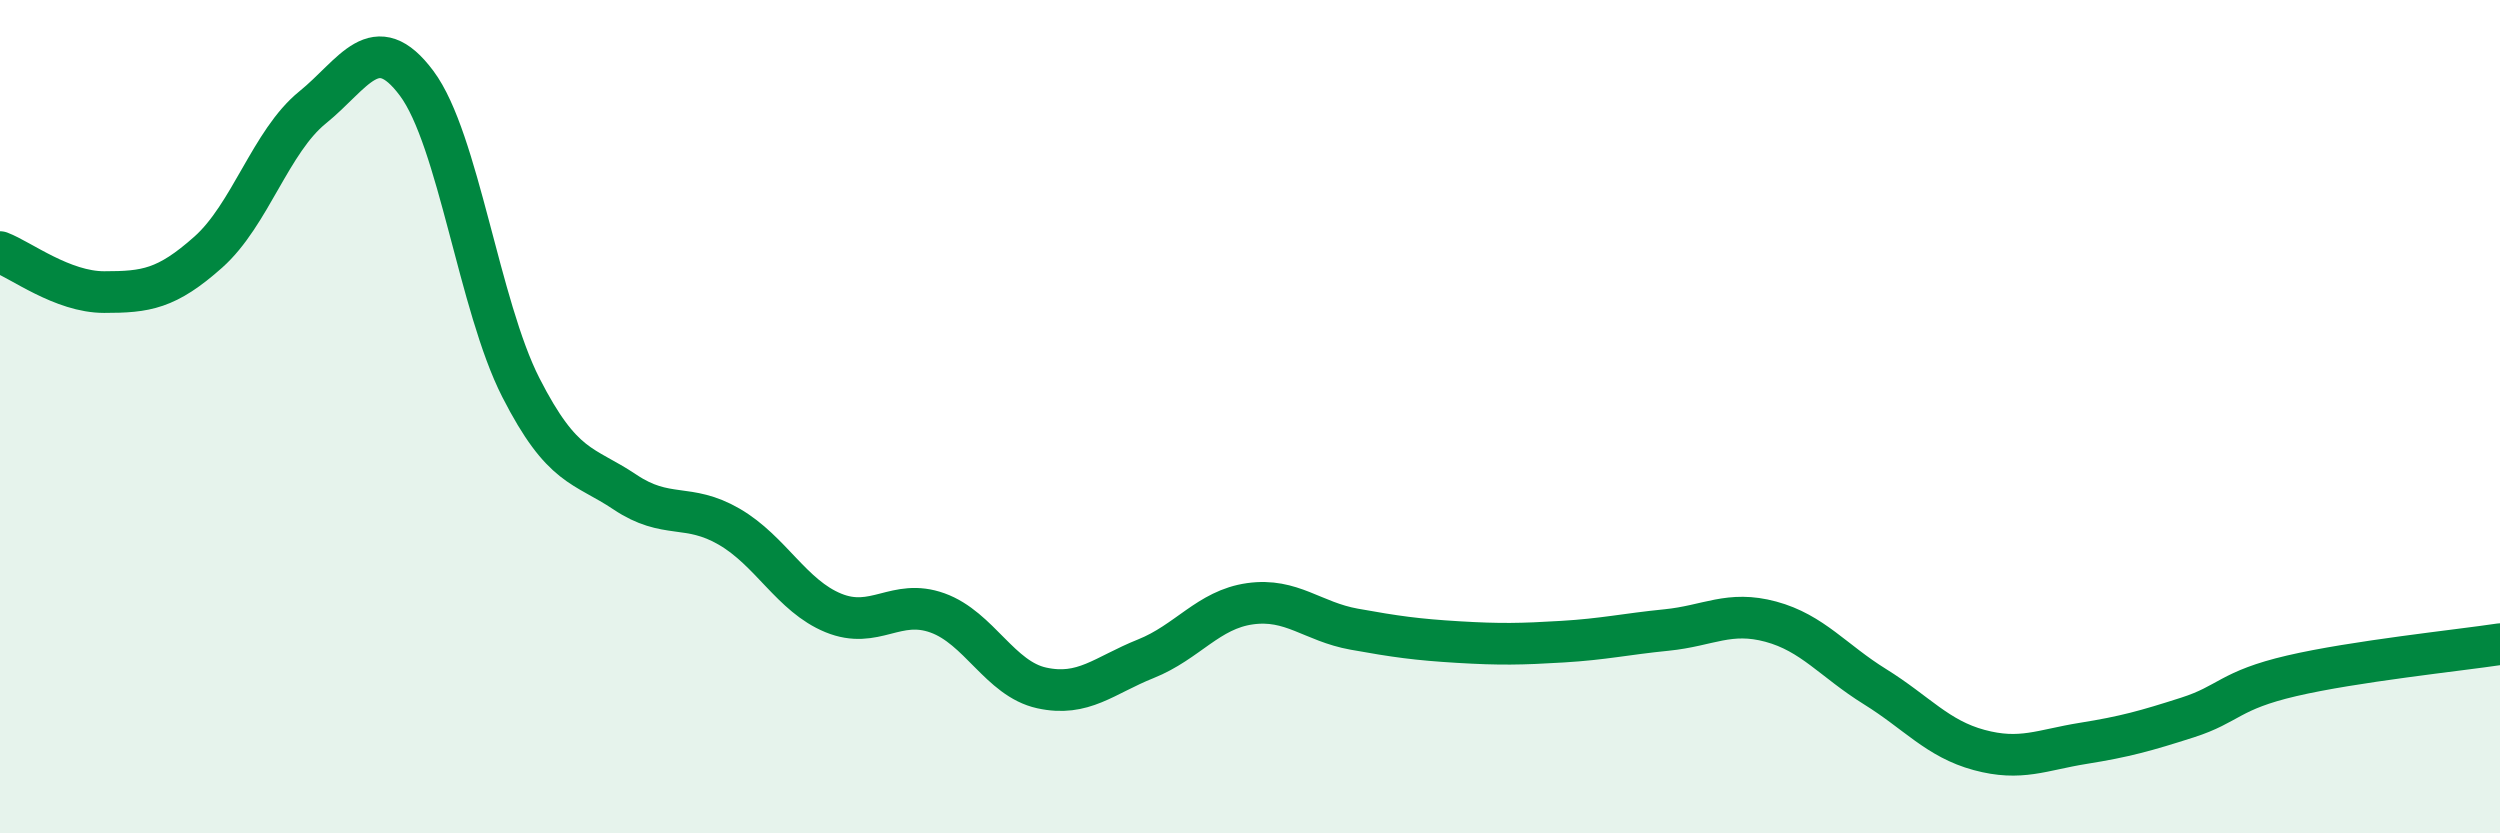 
    <svg width="60" height="20" viewBox="0 0 60 20" xmlns="http://www.w3.org/2000/svg">
      <path
        d="M 0,6.05 C 0.5,6.24 1.5,7.01 2.5,7.01 C 3.5,7.01 4,6.94 5,6.05 C 6,5.16 6.5,3.39 7.5,2.58 C 8.5,1.77 9,0.66 10,2 C 11,3.34 11.5,7.34 12.5,9.3 C 13.5,11.26 14,11.14 15,11.81 C 16,12.48 16.5,12.06 17.5,12.64 C 18.5,13.22 19,14.3 20,14.71 C 21,15.12 21.5,14.35 22.5,14.71 C 23.5,15.07 24,16.29 25,16.51 C 26,16.73 26.5,16.21 27.5,15.81 C 28.5,15.41 29,14.63 30,14.49 C 31,14.35 31.5,14.92 32.5,15.1 C 33.5,15.28 34,15.35 35,15.41 C 36,15.47 36.5,15.46 37.5,15.4 C 38.5,15.34 39,15.22 40,15.12 C 41,15.02 41.5,14.65 42.5,14.92 C 43.5,15.19 44,15.86 45,16.48 C 46,17.1 46.5,17.73 47.5,18 C 48.5,18.27 49,18 50,17.84 C 51,17.68 51.5,17.54 52.5,17.22 C 53.5,16.9 53.5,16.57 55,16.22 C 56.5,15.87 59,15.61 60,15.46L60 20L0 20Z"
        fill="#008740"
        opacity="0.1"
        stroke-linecap="round"
        stroke-linejoin="round"
      />
      <path
        d="M 0,6.05 C 0.5,6.24 1.5,7.01 2.5,7.01 C 3.5,7.01 4,6.94 5,6.05 C 6,5.16 6.5,3.39 7.5,2.58 C 8.5,1.77 9,0.66 10,2 C 11,3.34 11.5,7.34 12.5,9.3 C 13.5,11.26 14,11.14 15,11.81 C 16,12.48 16.5,12.06 17.5,12.64 C 18.5,13.22 19,14.3 20,14.71 C 21,15.12 21.5,14.35 22.5,14.71 C 23.5,15.07 24,16.29 25,16.51 C 26,16.73 26.5,16.21 27.5,15.81 C 28.5,15.41 29,14.63 30,14.49 C 31,14.35 31.5,14.92 32.5,15.1 C 33.5,15.28 34,15.35 35,15.41 C 36,15.47 36.5,15.46 37.5,15.4 C 38.5,15.34 39,15.22 40,15.12 C 41,15.02 41.5,14.65 42.5,14.92 C 43.5,15.19 44,15.86 45,16.48 C 46,17.1 46.5,17.73 47.5,18 C 48.5,18.27 49,18 50,17.84 C 51,17.68 51.5,17.54 52.5,17.22 C 53.5,16.9 53.5,16.57 55,16.22 C 56.5,15.87 59,15.61 60,15.46"
        stroke="#008740"
        stroke-width="1"
        fill="none"
        stroke-linecap="round"
        stroke-linejoin="round"
      />
    </svg>
  